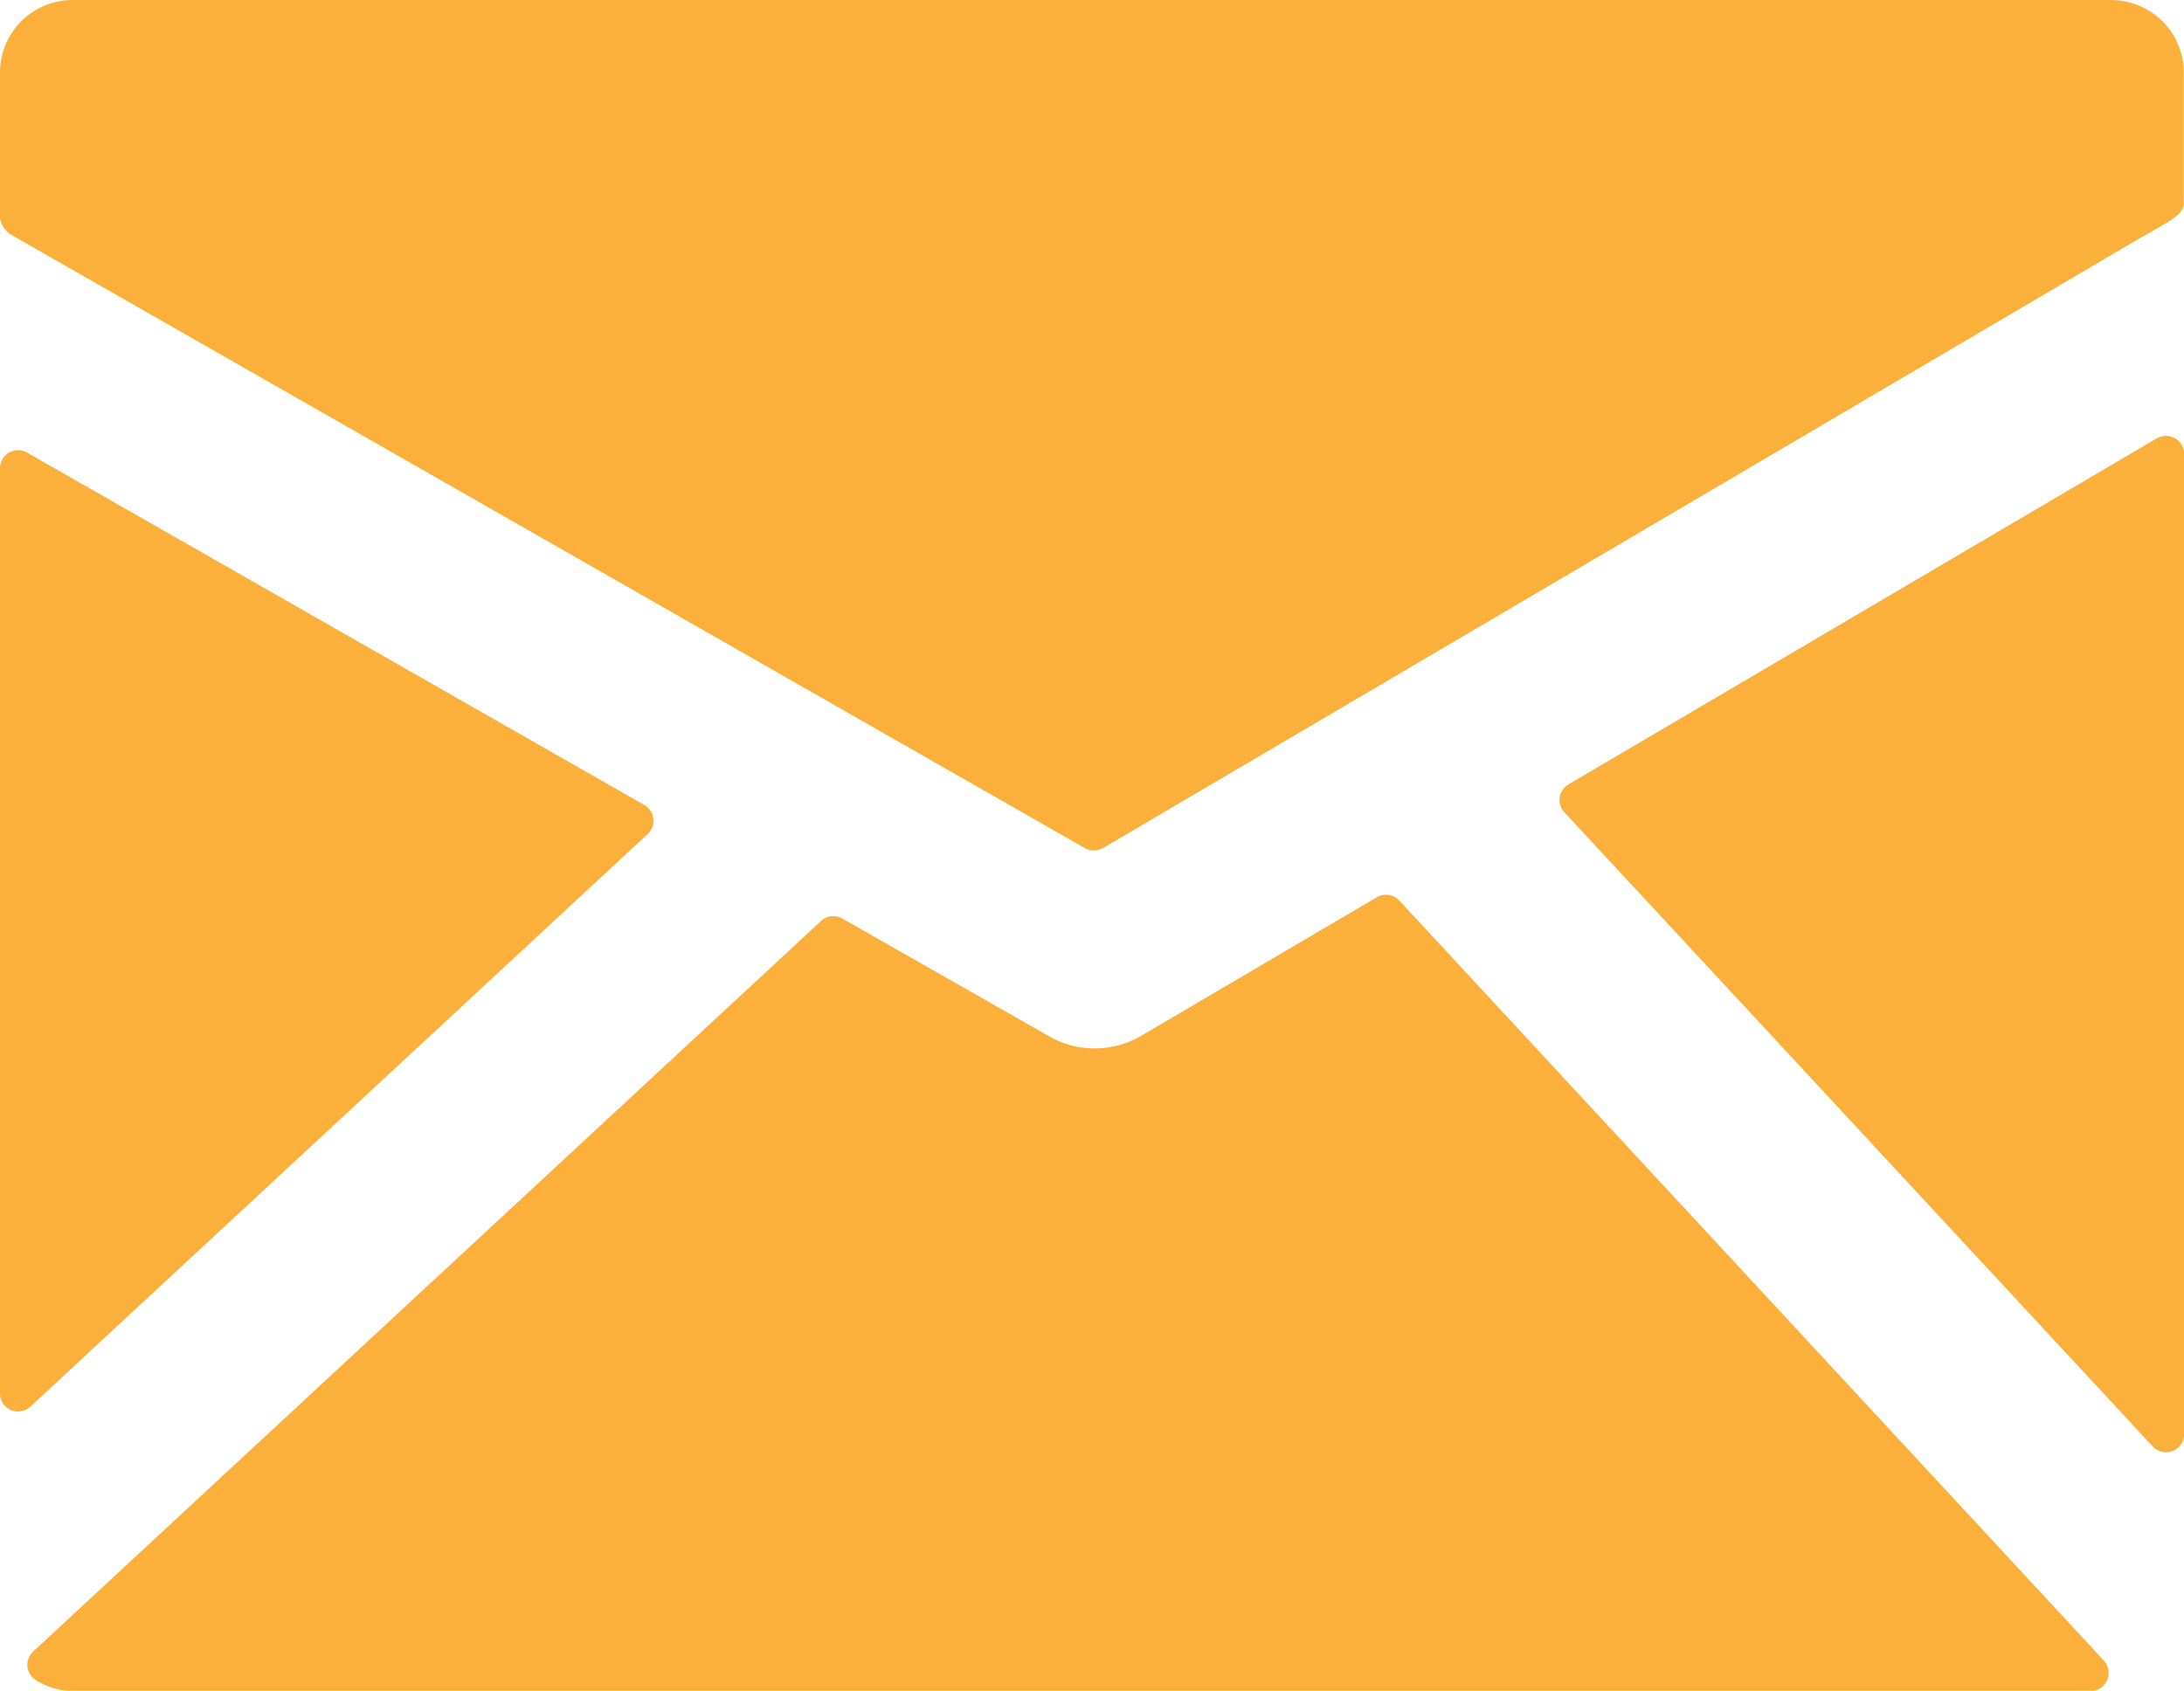 <svg xmlns="http://www.w3.org/2000/svg" width="27.72" height="21.463" viewBox="0 0 27.72 21.463"><g transform="translate(-4.14 -7.268)"><path d="M30.94,7.268H5.06a.921.921,0,0,0-.92.921v1.852a.315.315,0,0,0,.168.223l13.6,7.77a.231.231,0,0,0,.231,0l13.192-7.761c.074-.041.271-.151.345-.2.089-.061.181-.116.181-.225V8.189a.921.921,0,0,0-.92-.92Z" fill="#fbb03b"/><path d="M31.745,12.833a.232.232,0,0,0-.232,0l-7.465,4.392a.229.229,0,0,0-.052.355l7.466,8.049a.23.23,0,0,0,.4-.157V13.032a.23.23,0,0,0-.115-.2Z" fill="#fbb03b"/><path d="M21.9,18.7a.229.229,0,0,0-.285-.042L18.619,20.42a1.167,1.167,0,0,1-1.155.008l-2.633-1.5a.23.23,0,0,0-.27.031l-10,9.274A.23.23,0,0,0,4.6,28.6a.9.9,0,0,0,.458.135H30.674a.231.231,0,0,0,.169-.387Z" fill="#fbb03b"/><path d="M12.36,17.856a.23.23,0,0,0-.041-.368L4.483,13.013a.23.23,0,0,0-.343.2V24.956a.229.229,0,0,0,.386.168l7.834-7.268Z" fill="#fbb03b"/></g></svg>